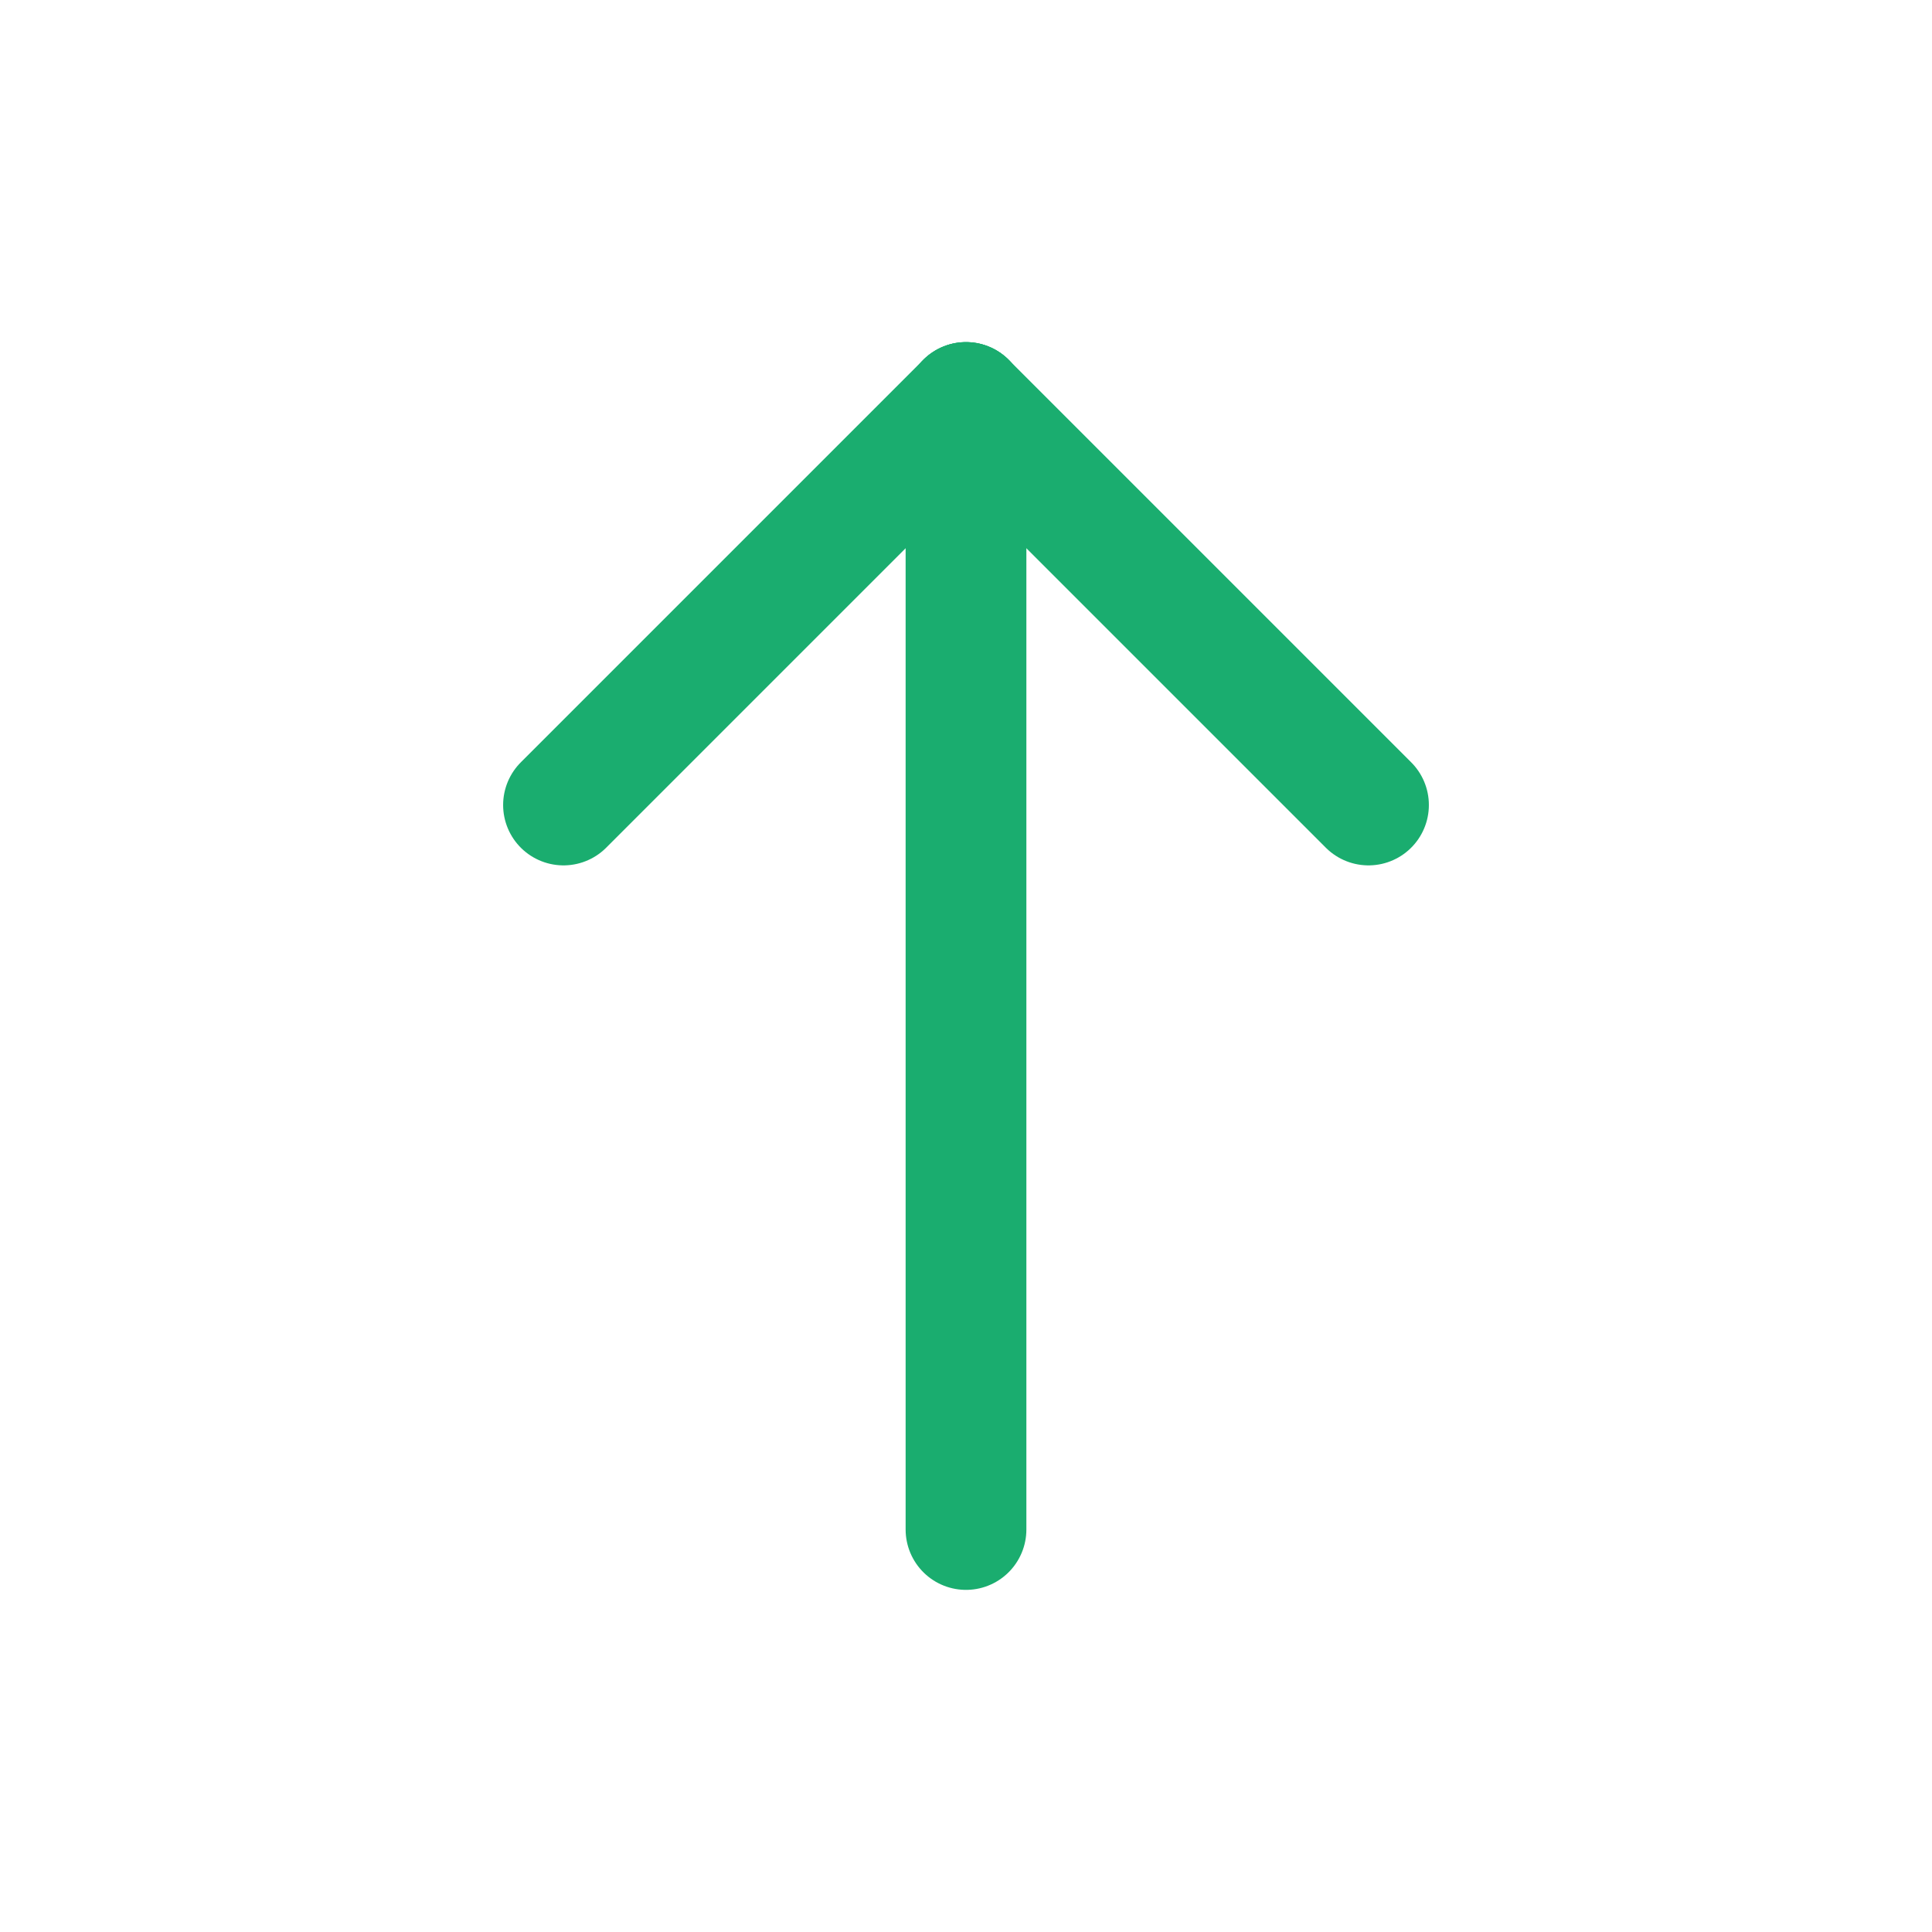 <svg width="24" height="24" viewBox="0 0 24 24" fill="none" xmlns="http://www.w3.org/2000/svg">
<path d="M12 5L12 19" stroke="#1AAD6F" stroke-width="1.5" stroke-linecap="round" stroke-linejoin="round"/>
<path d="M17 10L12 5" stroke="#1AAD6F" stroke-width="1.5" stroke-linecap="round" stroke-linejoin="round"/>
<path d="M7 10L12 5" stroke="#1AAD6F" stroke-width="1.5" stroke-linecap="round" stroke-linejoin="round"/>
</svg>
